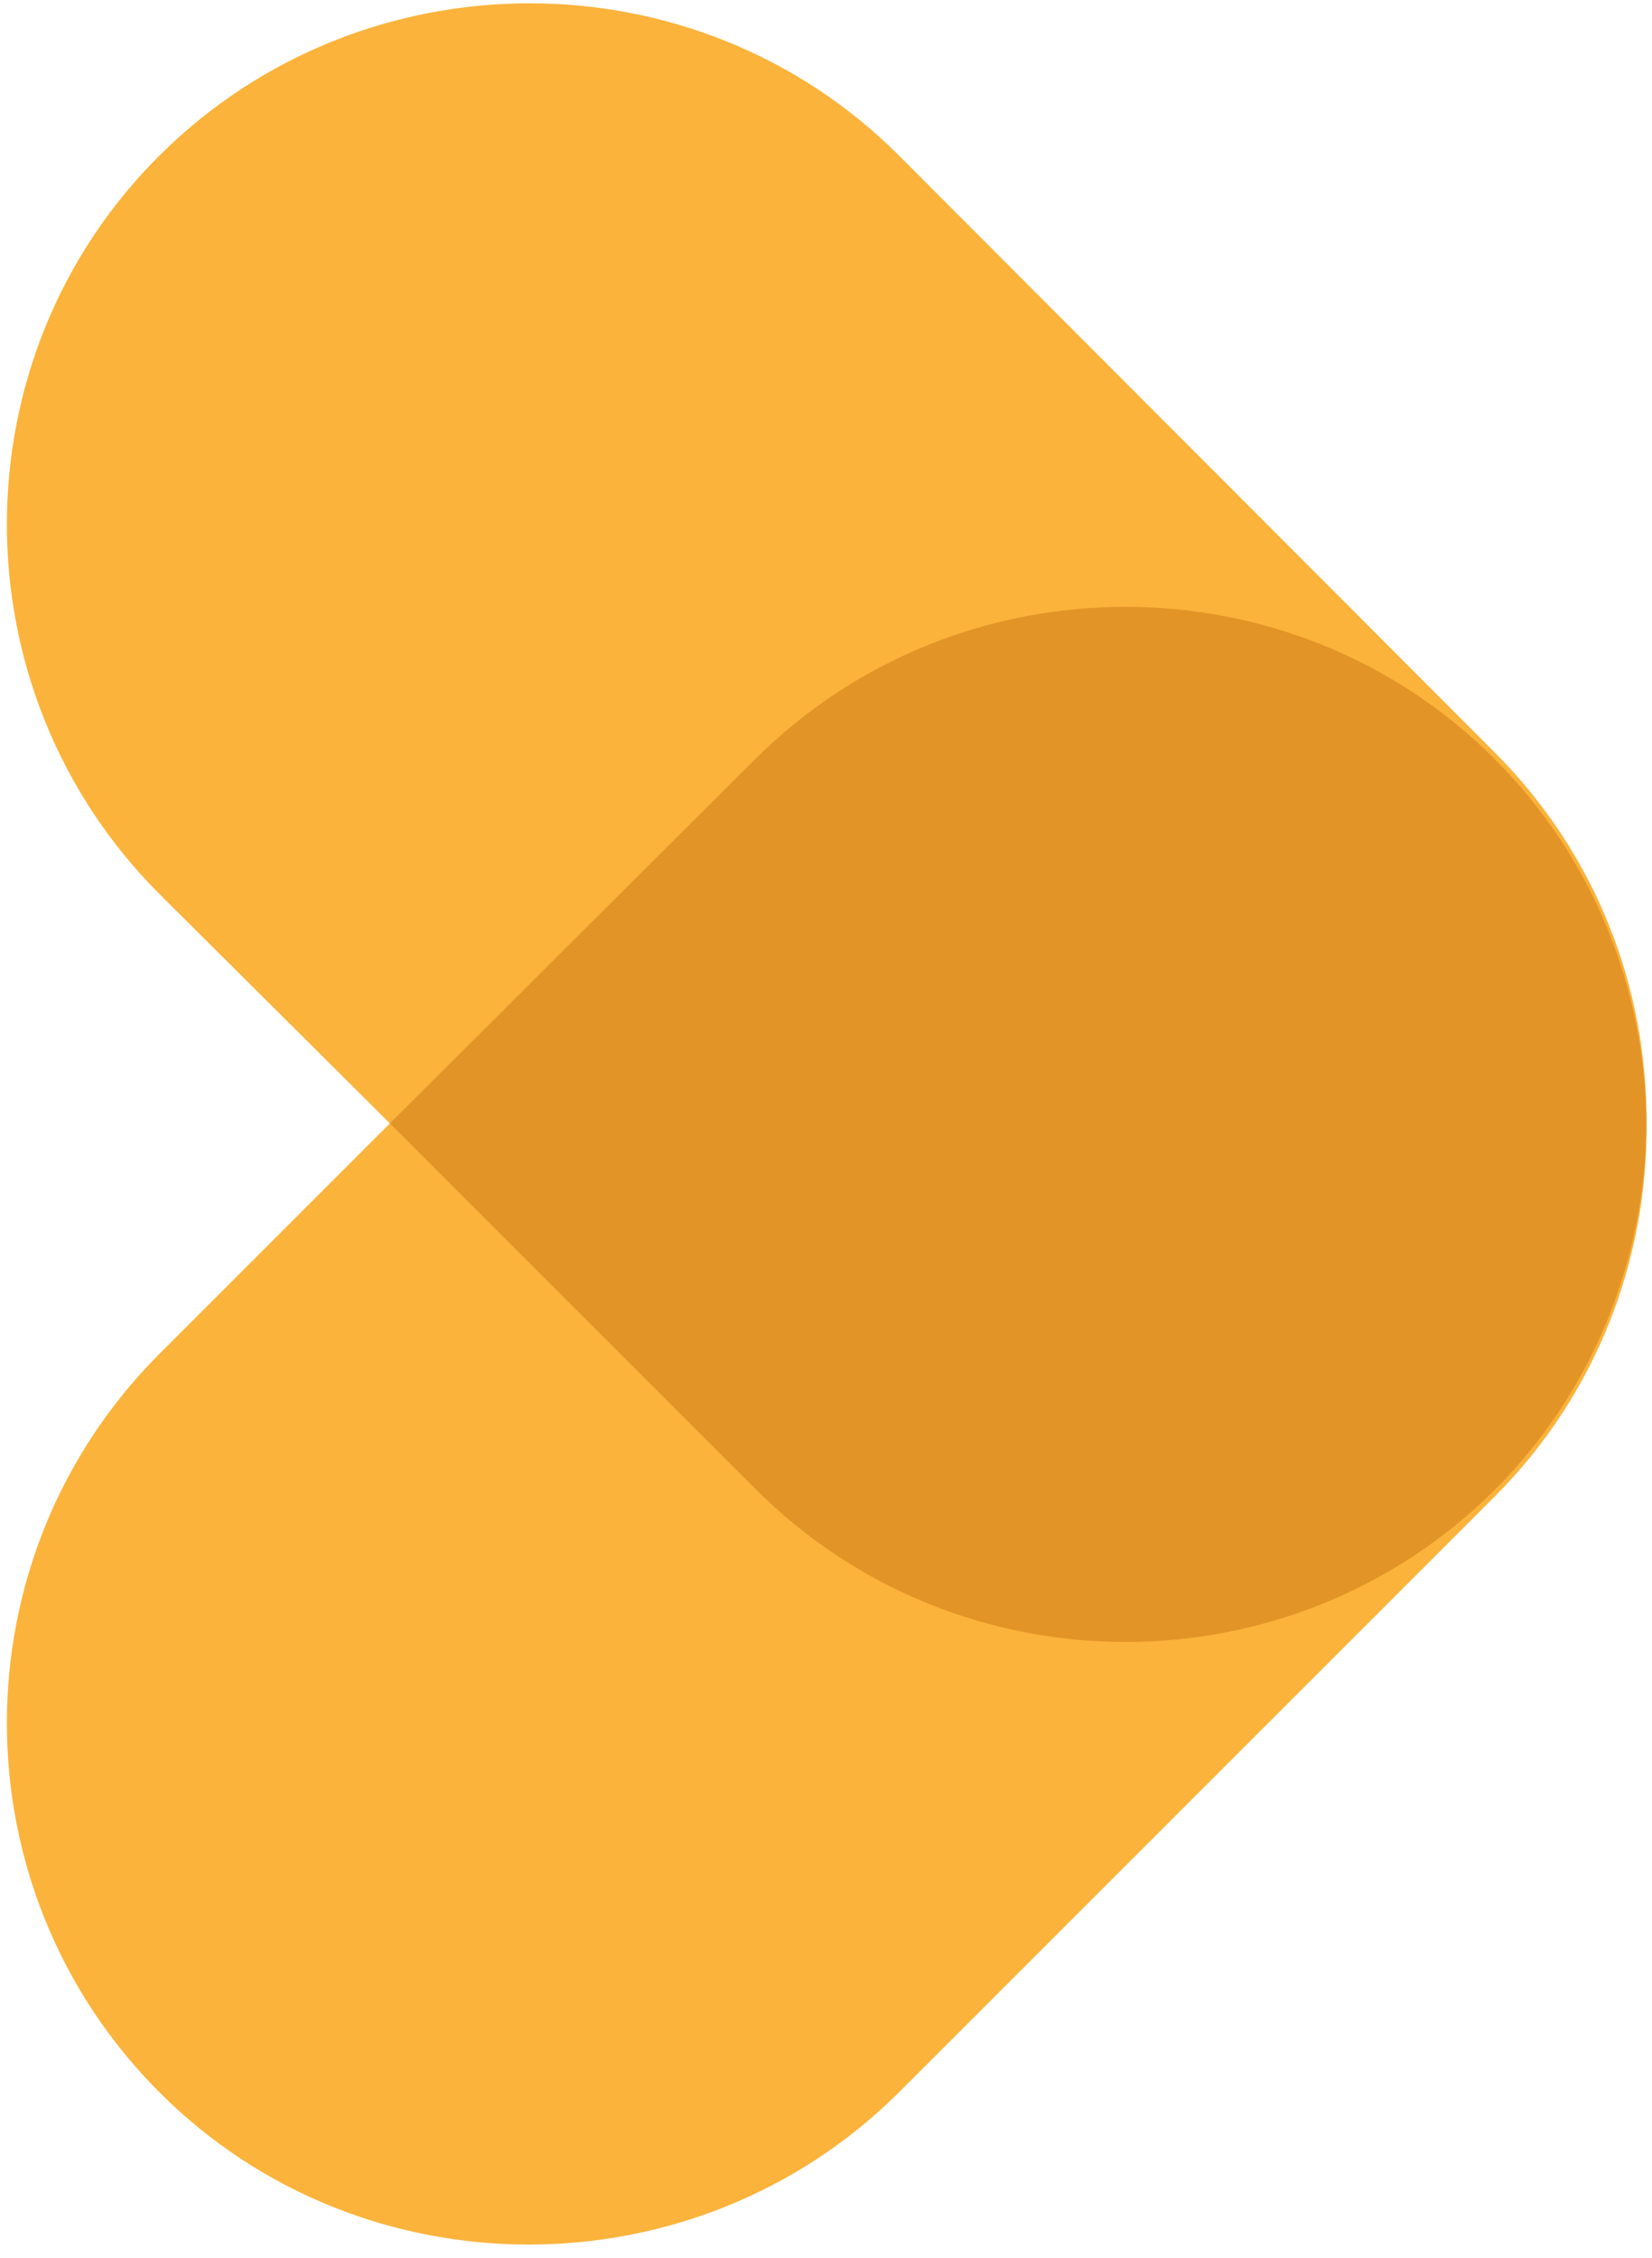 <?xml version="1.0" encoding="iso-8859-1"?>
<!-- Generator: Adobe Illustrator 17.0.0, SVG Export Plug-In . SVG Version: 6.00 Build 0)  -->
<!DOCTYPE svg PUBLIC "-//W3C//DTD SVG 1.1//EN" "http://www.w3.org/Graphics/SVG/1.1/DTD/svg11.dtd">
<svg version="1.1" id="Layer_1" xmlns="http://www.w3.org/2000/svg" xmlns:xlink="http://www.w3.org/1999/xlink" x="0px" y="0px"
	 width="150px" height="205px" viewBox="0 0 150 205" style="enable-background:new 0 0 150 205;" xml:space="preserve">
<style type="text/css">
	.st0{fill:#FBB33B;}
	.st1{fill:#E39427;}
</style>
<path class="st0" d="M81.6,190l54.1-54.1c9.3-9.3,13.9-21.6,13.8-33.8c0.1-12.3-4.5-24.5-13.8-33.8L81.6,14.1
	c-18.4-18.4-48.6-18.4-67.1,0C-4,32.5-4,62.7,14.5,81.2L35.4,102l-20.9,20.9C-4,141.4-4,171.5,14.5,190
	C32.9,208.4,63.1,208.4,81.6,190"/>
<path class="st1" d="M135.7,135.3L135.7,135.3c9.1-9.1,13.7-21.2,13.8-33.2c-0.1-12.1-4.7-24.1-13.8-33.2v0
	c-18.4-18.4-48.6-18.4-67.1,0L35.4,102l33.2,33.2C87.1,153.7,117.2,153.7,135.7,135.3"/>
</svg>
